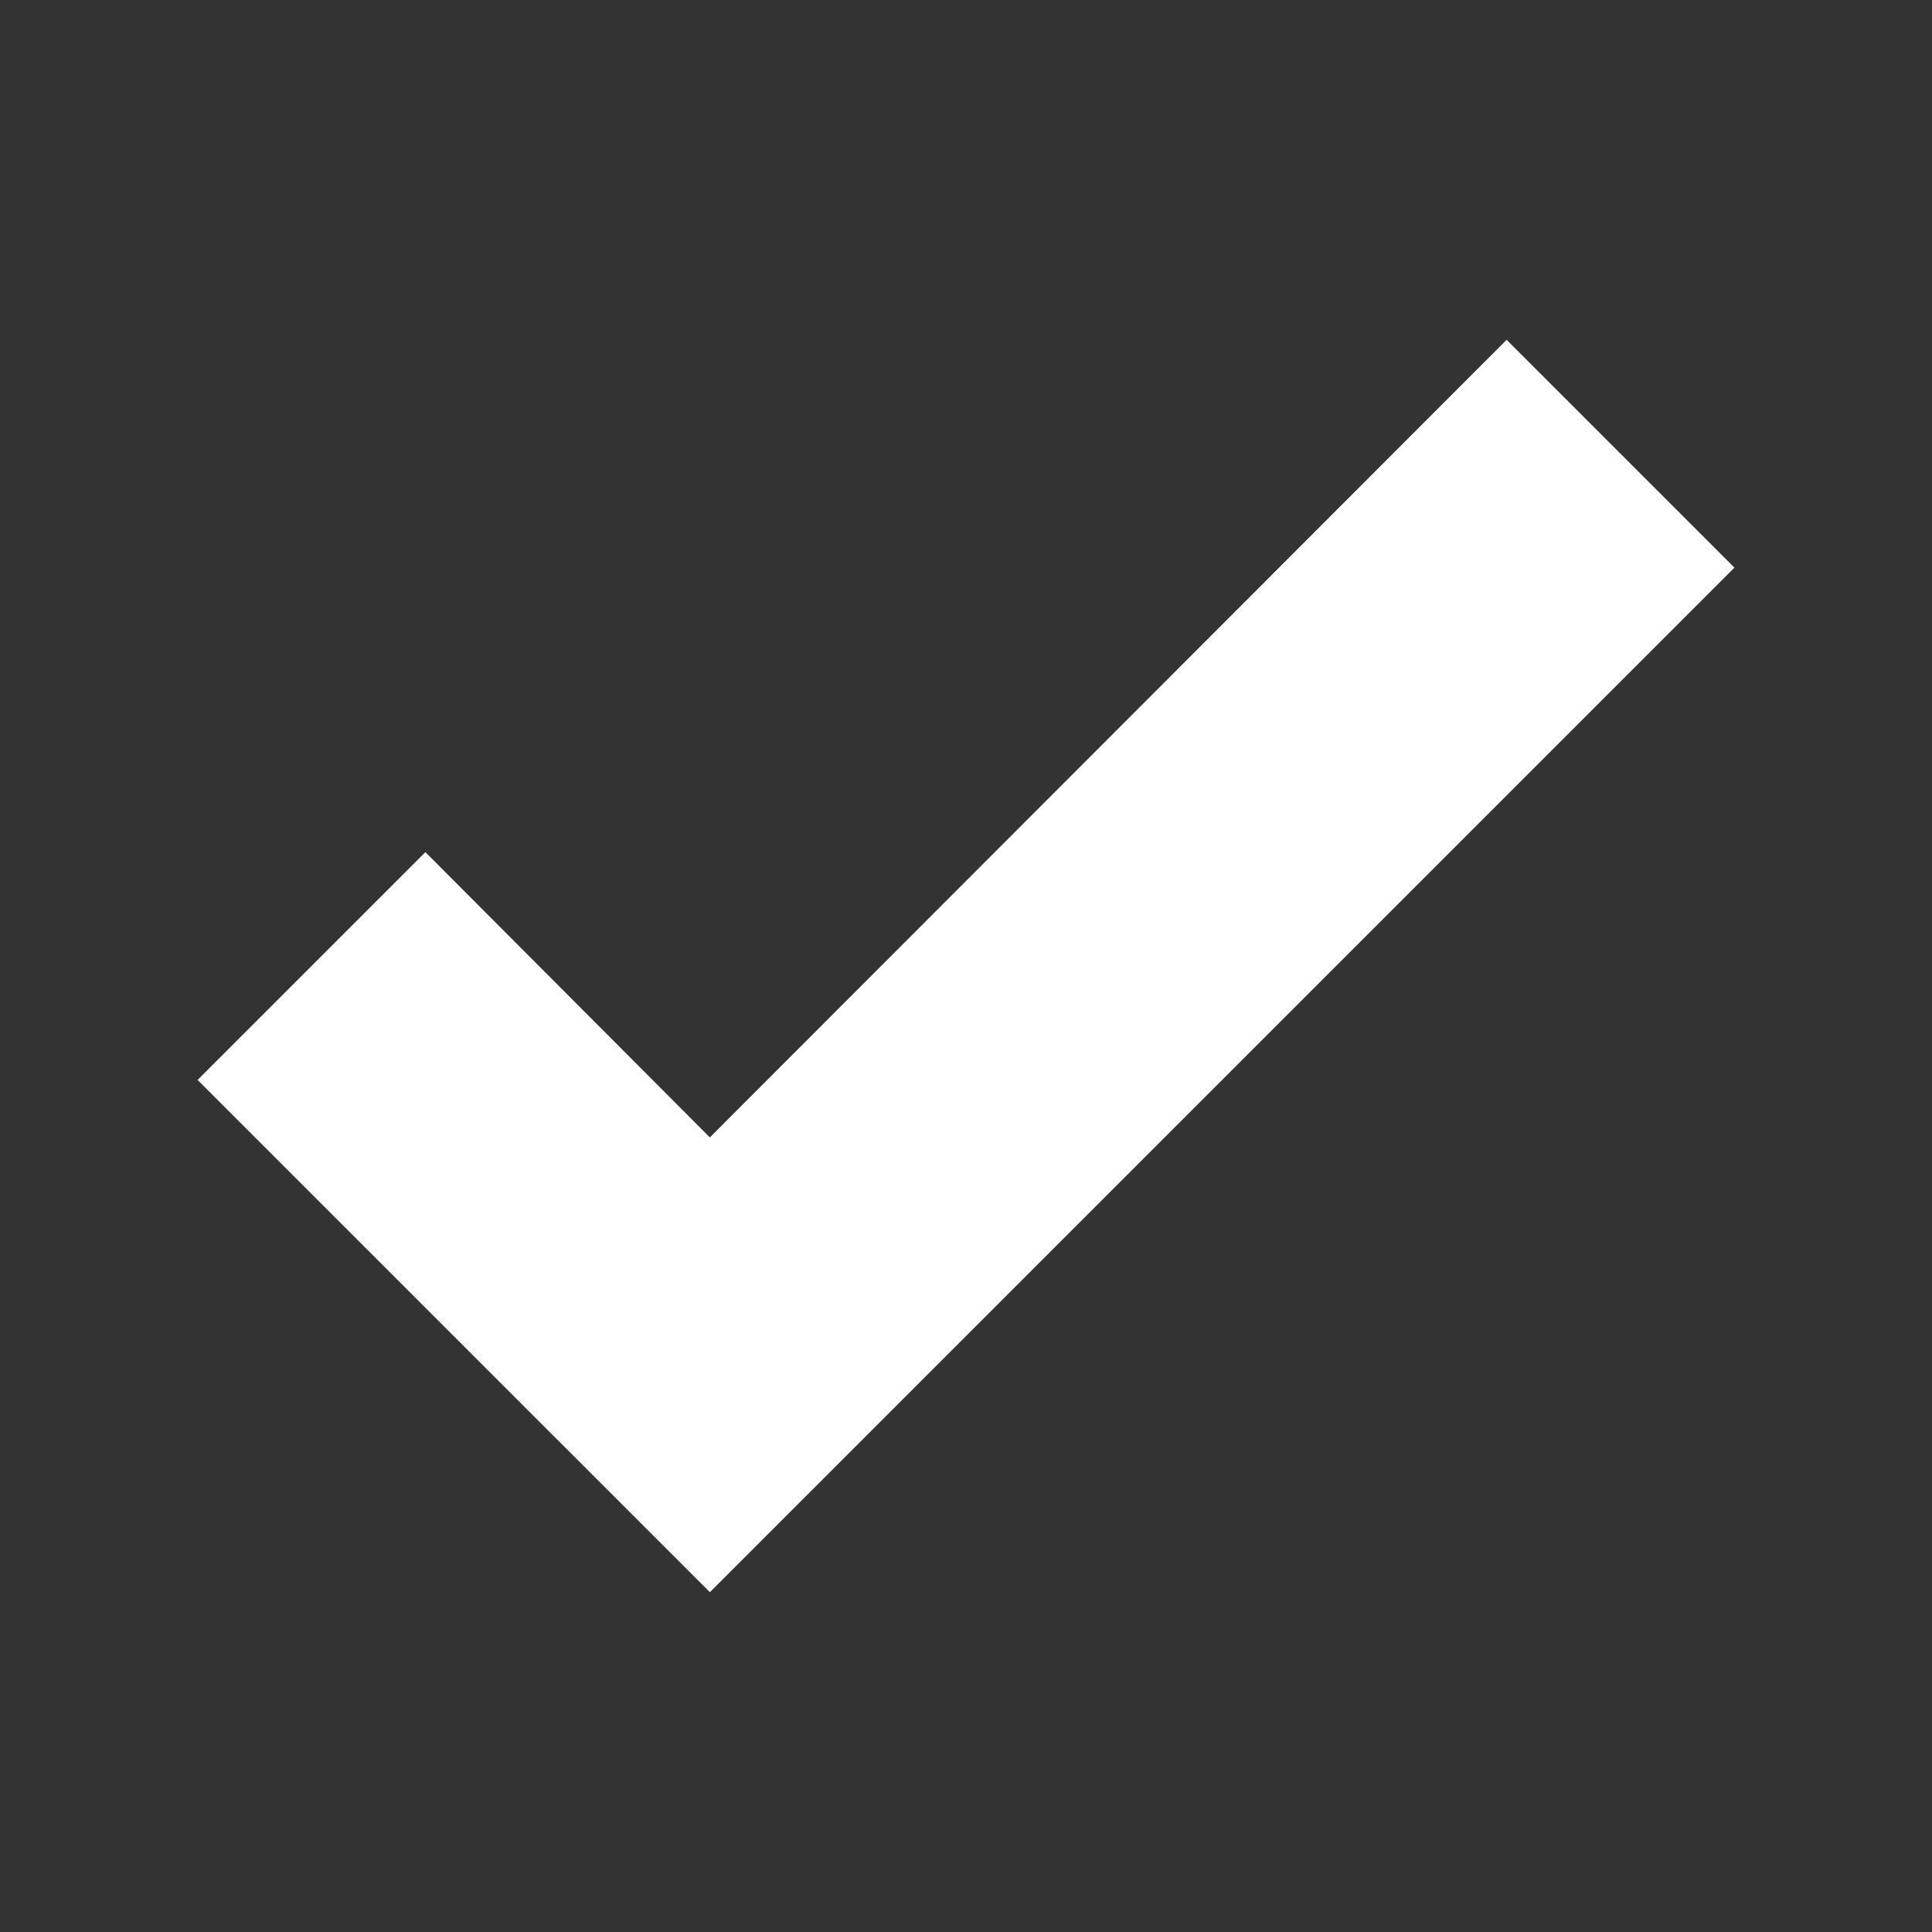 <svg width="35" height="35" viewBox="0 0 35 35" fill="none" xmlns="http://www.w3.org/2000/svg">
<rect x="0" y="0" width="35" height="35" fill="#333333" stroke="none"/>
<path d="M12.86 28.844L3.579 19.564L7.706 15.437L12.86 20.605L27.294 6.156L31.421 10.283L12.86 28.844Z" fill="white"/>
</svg>
